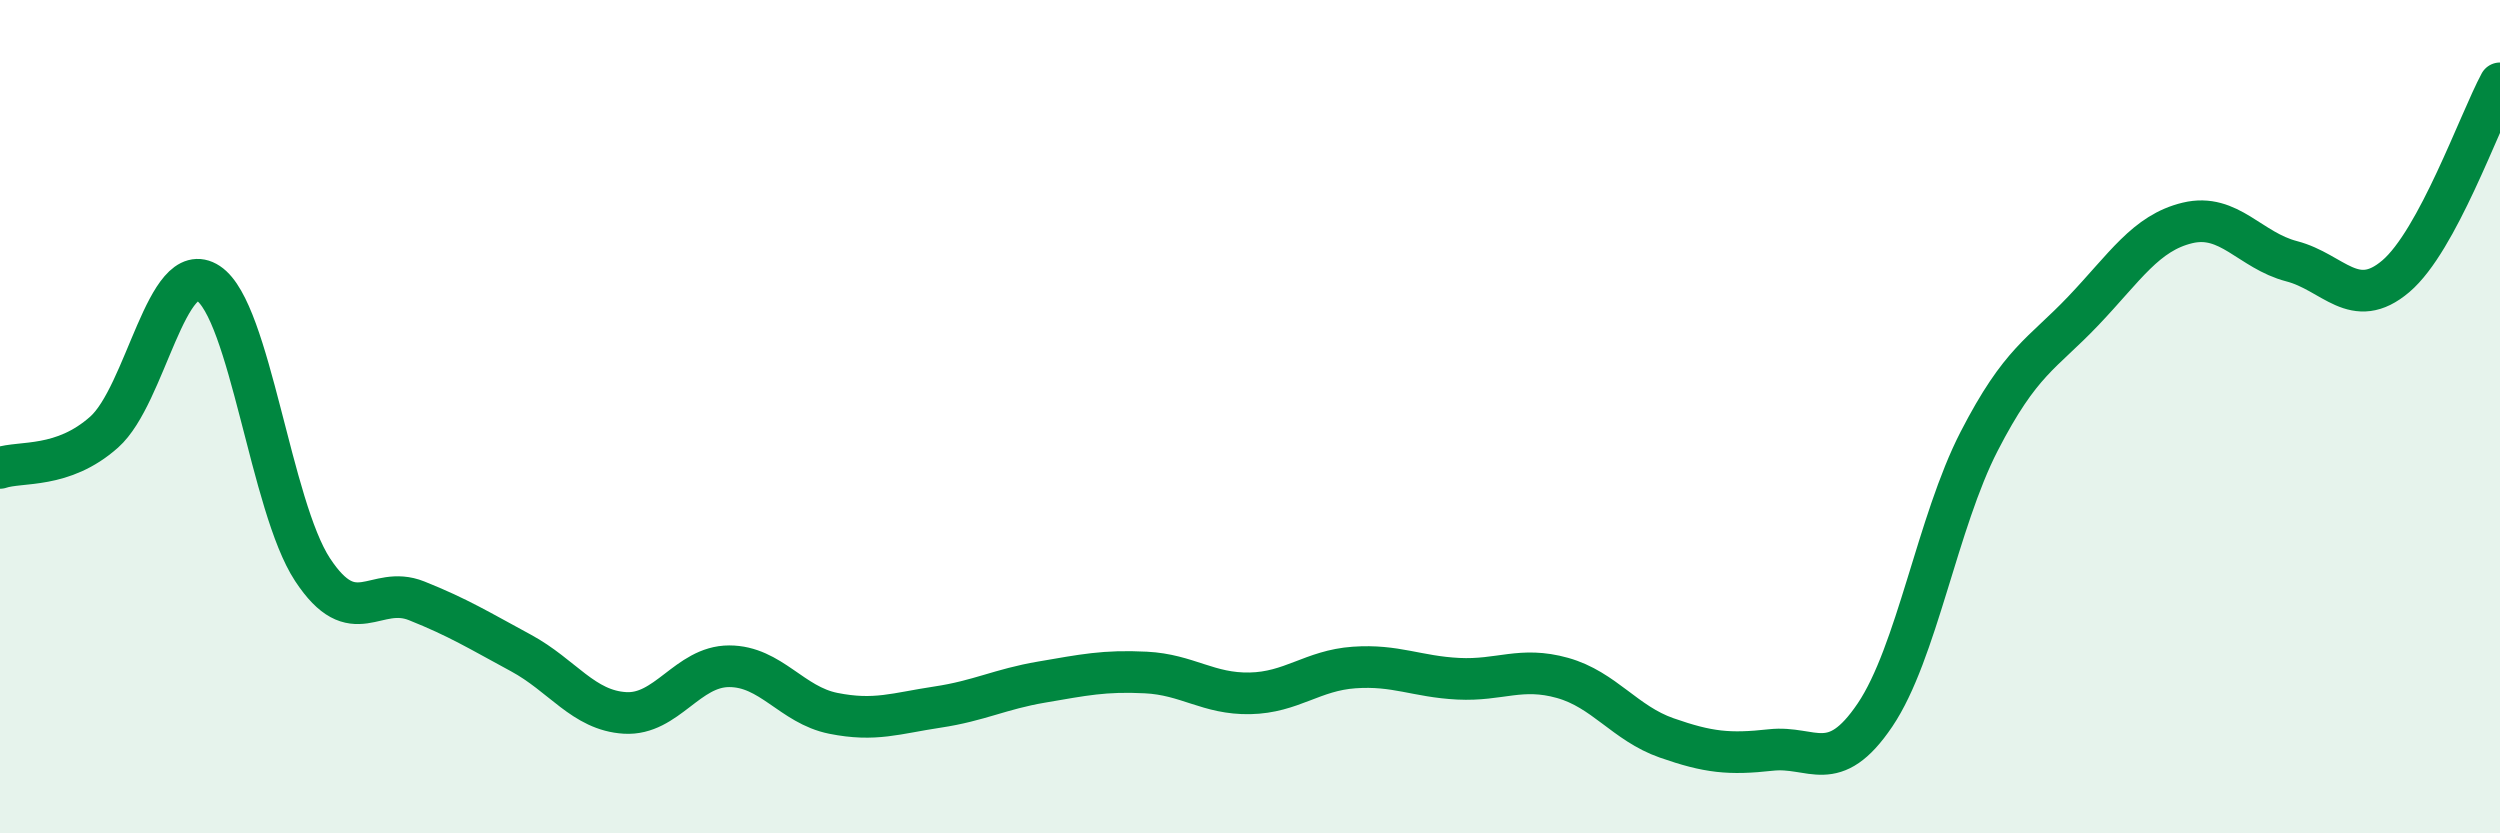 
    <svg width="60" height="20" viewBox="0 0 60 20" xmlns="http://www.w3.org/2000/svg">
      <path
        d="M 0,11.23 C 0.5,11.06 1.5,11.26 2.5,10.37 C 3.5,9.48 4,6.14 5,6.8 C 6,7.46 6.5,12.15 7.5,13.67 C 8.5,15.19 9,14.02 10,14.42 C 11,14.82 11.5,15.13 12.5,15.67 C 13.5,16.21 14,17.05 15,17.11 C 16,17.17 16.5,15.99 17.5,15.99 C 18.5,15.99 19,16.92 20,17.12 C 21,17.32 21.5,17.12 22.5,16.97 C 23.5,16.82 24,16.54 25,16.37 C 26,16.2 26.5,16.09 27.5,16.14 C 28.5,16.19 29,16.66 30,16.64 C 31,16.62 31.5,16.09 32.5,16.02 C 33.5,15.95 34,16.24 35,16.29 C 36,16.34 36.5,15.99 37.5,16.27 C 38.5,16.55 39,17.36 40,17.71 C 41,18.06 41.5,18.11 42.5,18 C 43.5,17.89 44,18.64 45,17.16 C 46,15.68 46.5,12.53 47.5,10.59 C 48.5,8.65 49,8.51 50,7.46 C 51,6.41 51.5,5.59 52.5,5.35 C 53.5,5.11 54,6.01 55,6.27 C 56,6.53 56.5,7.48 57.5,6.63 C 58.5,5.78 59.5,2.93 60,2L60 20L0 20Z"
        fill="#008740"
        opacity="0.1"
        stroke-linecap="round"
        stroke-linejoin="round"
      />
      <path
        d="M 0,11.23 C 0.5,11.06 1.5,11.26 2.5,10.37 C 3.5,9.48 4,6.14 5,6.8 C 6,7.46 6.5,12.15 7.5,13.67 C 8.5,15.19 9,14.02 10,14.42 C 11,14.82 11.5,15.13 12.5,15.67 C 13.5,16.21 14,17.05 15,17.11 C 16,17.17 16.5,15.99 17.5,15.99 C 18.5,15.99 19,16.92 20,17.12 C 21,17.32 21.5,17.12 22.5,16.97 C 23.5,16.82 24,16.54 25,16.37 C 26,16.2 26.5,16.09 27.5,16.14 C 28.5,16.19 29,16.66 30,16.64 C 31,16.62 31.5,16.09 32.5,16.02 C 33.5,15.95 34,16.24 35,16.29 C 36,16.34 36.5,15.99 37.5,16.27 C 38.5,16.55 39,17.36 40,17.71 C 41,18.06 41.5,18.11 42.5,18 C 43.5,17.89 44,18.64 45,17.16 C 46,15.68 46.5,12.53 47.5,10.59 C 48.5,8.65 49,8.51 50,7.46 C 51,6.41 51.5,5.59 52.5,5.35 C 53.5,5.11 54,6.01 55,6.27 C 56,6.53 56.5,7.48 57.5,6.63 C 58.5,5.78 59.5,2.93 60,2"
        stroke="#008740"
        stroke-width="1"
        fill="none"
        stroke-linecap="round"
        stroke-linejoin="round"
      />
    </svg>
  